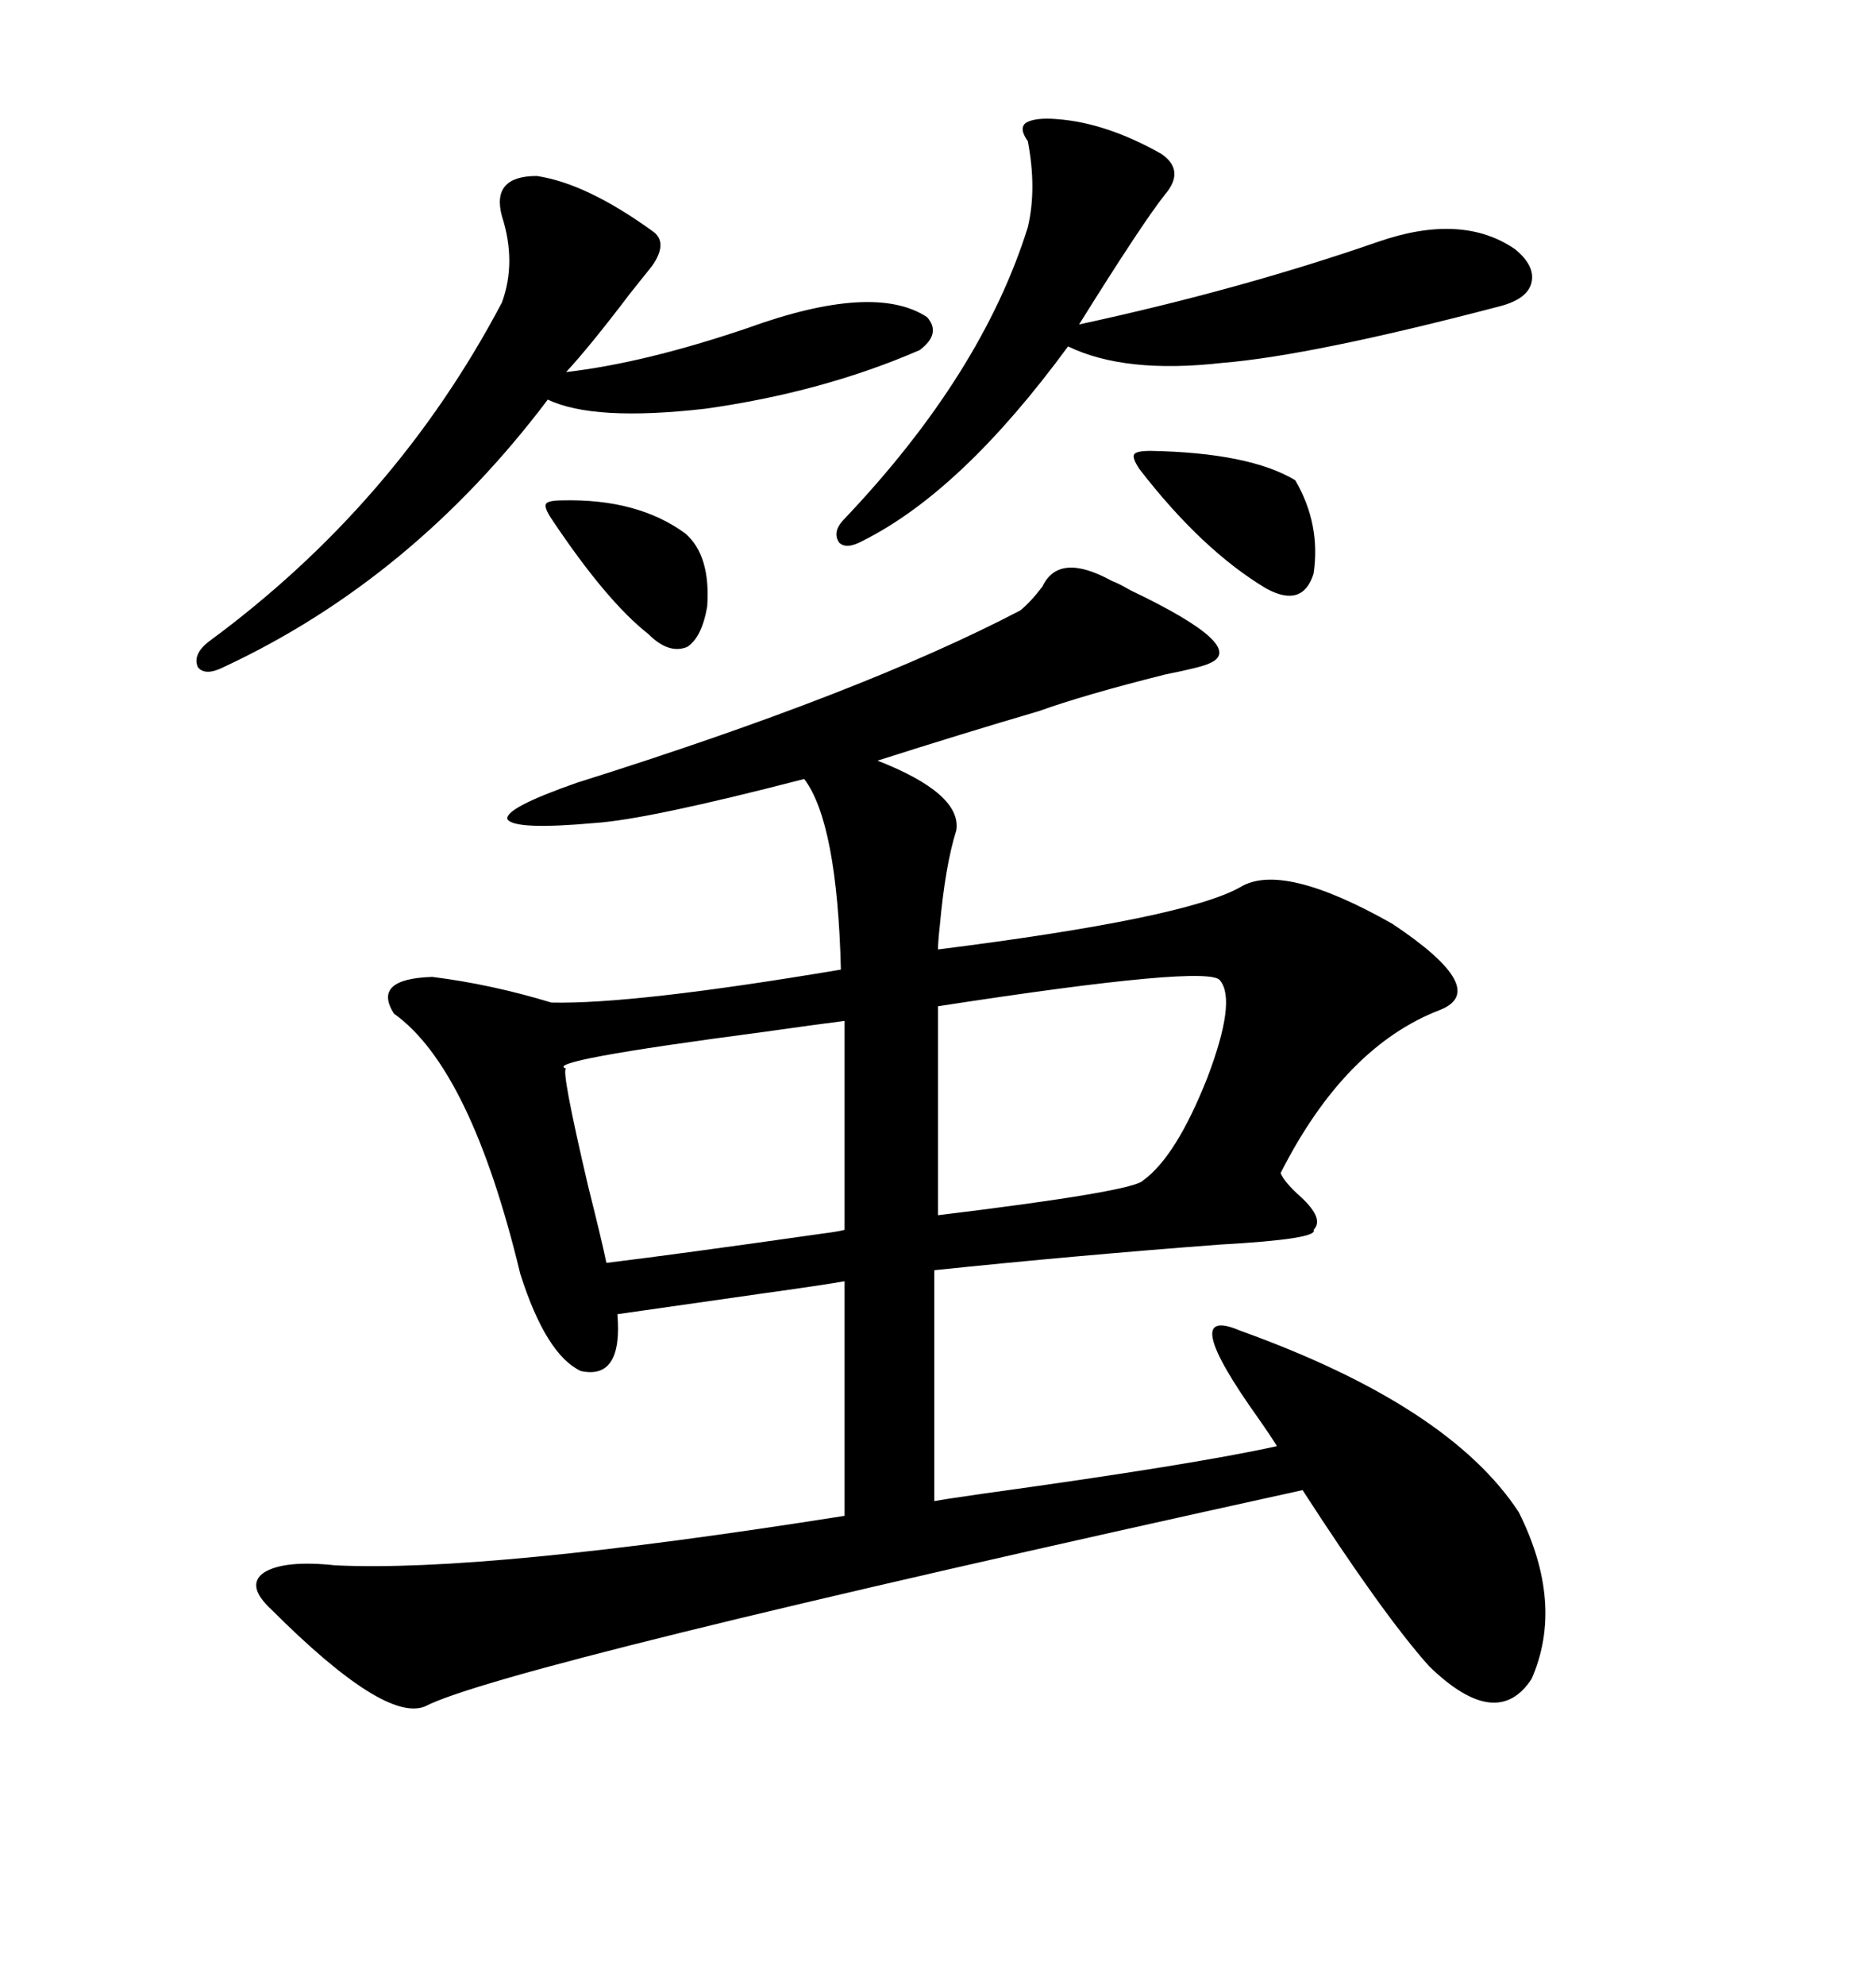 <svg xmlns="http://www.w3.org/2000/svg" xmlns:xlink="http://www.w3.org/1999/xlink" width="300" height="317.285"><path d="M177.83 92.87L177.83 92.87Q178.71 93.16 180.76 94.34L180.76 94.34Q199.80 103.42 193.36 106.05L193.36 106.05Q192.19 106.64 186.33 107.81L186.33 107.81Q173.44 111.04 166.11 113.67L166.11 113.67Q154.10 117.19 140.33 121.58L140.33 121.58Q153.81 126.86 152.93 132.71L152.93 132.71Q151.17 138.28 150.29 147.95L150.29 147.95Q150 150.59 150 151.76L150 151.76Q189.55 146.78 198.34 141.80L198.34 141.80Q205.08 137.70 222.66 147.66L222.66 147.66Q238.48 158.20 230.27 161.43L230.27 161.43Q215.04 167.29 204.79 187.50L204.79 187.50Q205.37 188.96 208.01 191.31L208.01 191.31Q211.82 194.82 210.06 196.58L210.06 196.58Q210.94 198.05 195.12 198.93L195.12 198.93Q171.97 200.68 149.41 203.03L149.41 203.03L149.41 239.94Q150.88 239.65 157.03 238.77L157.03 238.77Q191.02 234.08 204.20 231.15L204.20 231.15Q203.32 229.69 201.27 226.76L201.27 226.76Q188.09 208.30 198.34 212.70L198.34 212.70Q231.74 224.71 242.87 241.70L242.87 241.70Q250.20 256.35 244.92 268.36L244.92 268.36Q239.36 276.86 228.52 266.31L228.52 266.31Q221.19 258.11 208.30 238.18L208.30 238.18Q80.27 266.31 67.97 272.75L67.97 272.75Q61.52 275.39 43.36 257.23L43.36 257.23Q39.26 253.42 42.19 251.37L42.19 251.37Q45.41 249.32 53.61 250.20L53.61 250.20Q77.64 251.37 135.06 242.29L135.06 242.29L135.06 204.79Q131.84 205.37 121.29 206.84L121.29 206.84Q106.93 208.89 98.73 210.06L98.73 210.06Q99.61 220.61 92.87 219.14L92.87 219.14Q87.30 216.50 83.20 203.61L83.20 203.61Q75.29 170.80 62.99 162.01L62.99 162.01Q59.47 156.45 69.14 156.15L69.14 156.15Q78.52 157.32 88.18 160.25L88.18 160.25Q101.37 160.55 134.47 154.98L134.47 154.98Q133.89 131.54 128.61 124.51L128.61 124.51Q103.71 130.96 95.21 131.54L95.21 131.54Q82.32 132.71 81.15 130.96L81.15 130.96Q80.57 129.20 92.29 125.10L92.29 125.10Q137.99 110.74 163.18 97.56L163.18 97.56Q164.94 96.09 166.70 93.75L166.70 93.75Q169.34 88.18 177.83 92.87ZM169.04 19.04L169.04 19.04Q176.95 19.63 185.74 24.61L185.74 24.61Q189.55 27.25 186.33 31.05L186.33 31.05Q182.81 35.45 172.56 51.86L172.56 51.86Q198.34 46.29 220.31 38.67L220.31 38.67Q233.79 33.98 242.29 39.84L242.29 39.84Q245.51 42.48 244.92 45.12L244.92 45.12Q244.34 47.75 239.94 48.93L239.94 48.93Q209.77 56.84 195.41 58.01L195.41 58.01Q179.88 59.77 170.80 55.37L170.80 55.37Q153.81 78.52 137.99 86.43L137.99 86.43Q135.35 87.89 134.18 86.72L134.18 86.72Q133.01 84.96 135.06 82.91L135.06 82.91Q157.03 59.77 164.36 36.33L164.36 36.33Q165.82 30.18 164.36 22.56L164.36 22.56Q162.89 20.51 164.06 19.63L164.06 19.63Q165.53 18.75 169.04 19.04ZM85.84 28.13L85.84 28.13Q93.75 29.30 104.30 36.91L104.30 36.91Q106.93 38.67 104.30 42.48L104.30 42.48Q103.13 43.95 100.78 46.88L100.78 46.88Q94.34 55.37 90.53 59.47L90.53 59.47Q103.13 58.01 119.53 52.44L119.53 52.44Q139.75 45.12 148.24 50.68L148.24 50.68Q150.59 53.32 147.07 55.96L147.07 55.96Q131.54 62.70 112.79 65.33L112.79 65.33Q94.92 67.38 87.60 63.87L87.60 63.87Q65.92 92.58 35.74 106.64L35.74 106.64Q32.81 108.11 31.64 106.64L31.64 106.64Q30.76 104.59 33.40 102.54L33.40 102.54Q63.28 80.57 80.27 48.34L80.27 48.34Q82.62 41.89 80.27 34.57L80.27 34.57Q78.52 28.13 85.84 28.13ZM195.12 156.74L195.12 156.74Q193.65 154.10 150 160.84L150 160.84L150 194.24Q181.35 190.43 182.81 188.67L182.81 188.67Q188.09 184.86 193.07 172.27L193.07 172.27Q197.75 159.96 195.12 156.74ZM135.06 196.58L135.06 163.18Q130.37 163.77 122.17 164.94L122.17 164.94Q86.43 169.63 90.53 170.80L90.53 170.80Q89.65 170.80 94.04 189.55L94.04 189.55Q96.39 198.93 96.97 201.86L96.97 201.86Q108.98 200.39 131.54 197.17L131.54 197.17Q133.89 196.88 135.06 196.58L135.06 196.58ZM182.23 75L182.23 75Q181.05 73.24 181.35 72.66L181.35 72.66Q181.64 72.07 183.98 72.07L183.98 72.07Q199.80 72.36 207.13 76.76L207.13 76.76Q211.23 83.79 210.06 91.70L210.06 91.70Q208.30 97.27 202.44 94.04L202.44 94.04Q192.19 87.89 182.23 75ZM89.94 79.98L89.94 79.98Q101.95 79.69 109.57 85.25L109.57 85.25Q113.67 88.77 113.09 96.97L113.09 96.97Q112.21 101.95 109.86 103.42L109.86 103.42Q106.93 104.59 103.71 101.37L103.71 101.37Q96.97 96.09 88.18 82.91L88.18 82.91Q87.01 81.15 87.30 80.57L87.30 80.57Q87.60 79.98 89.94 79.98Z"/></svg>